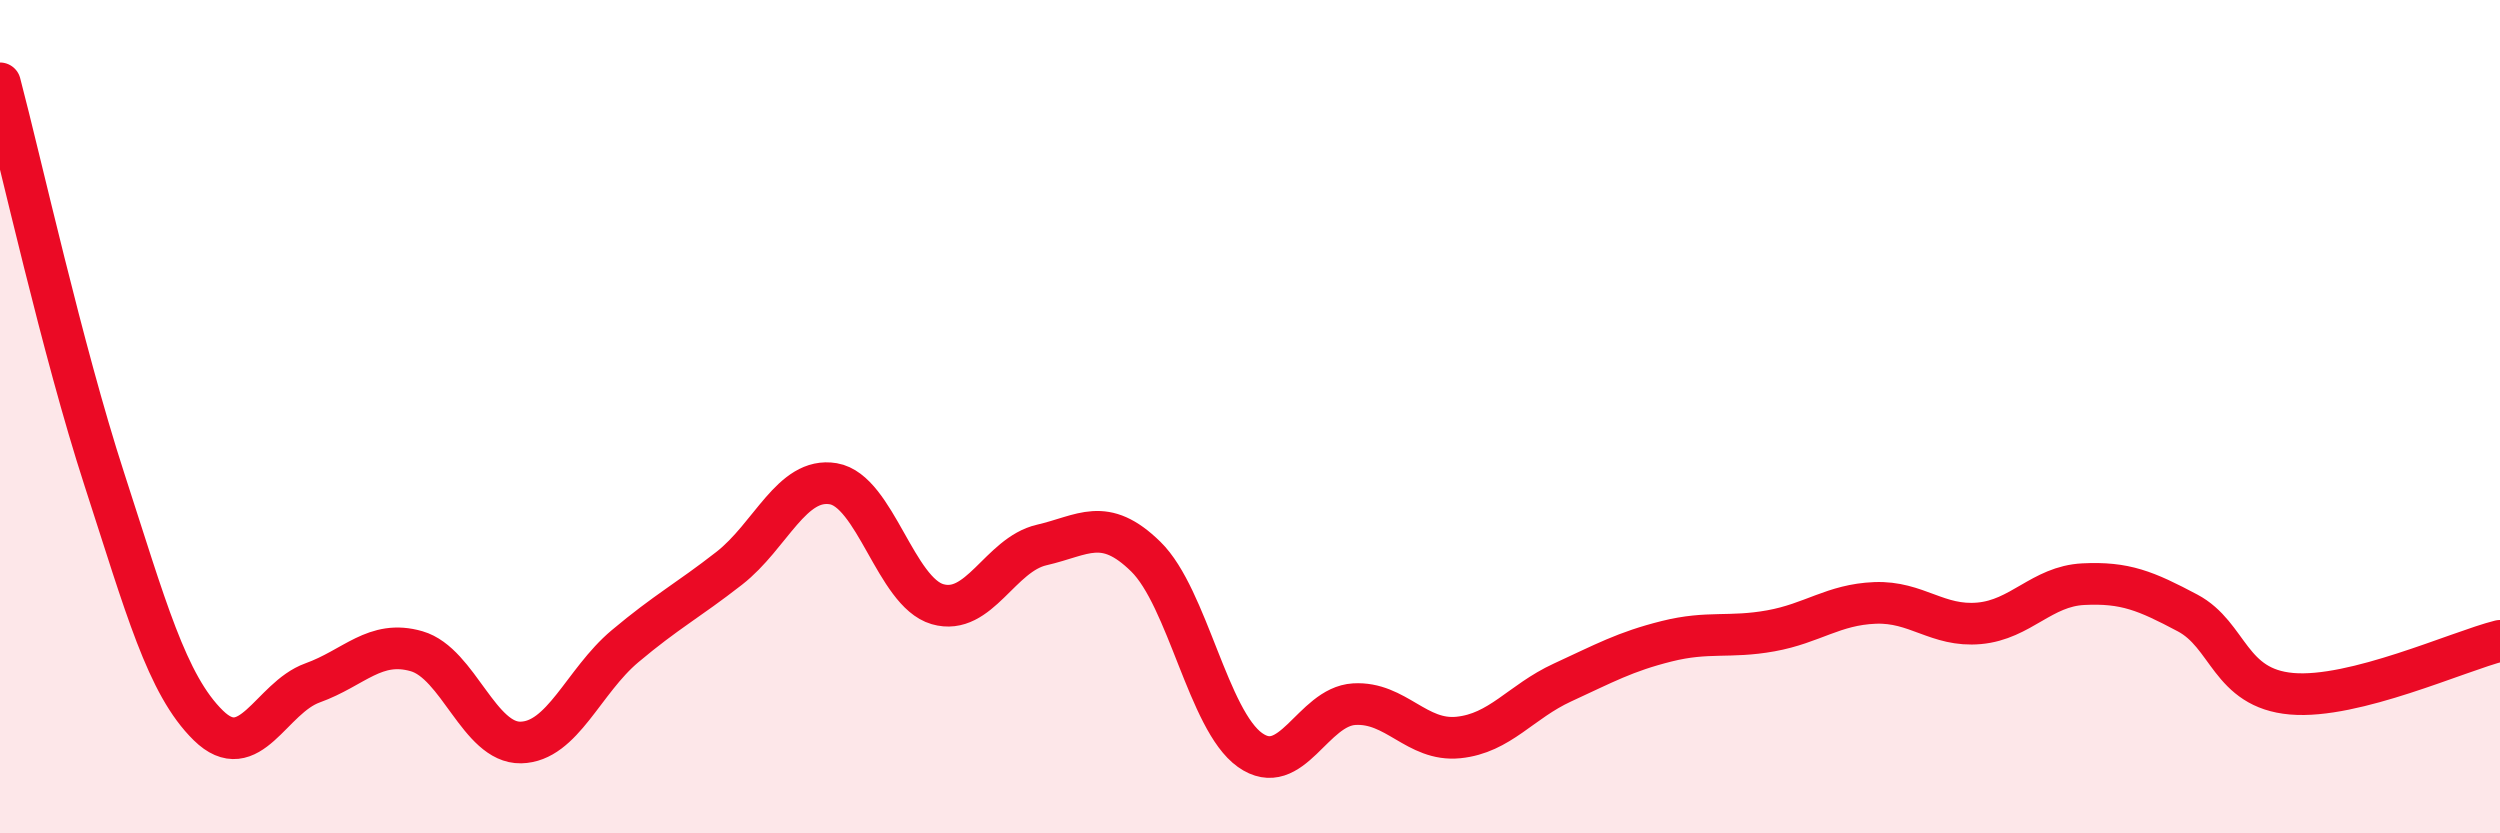 
    <svg width="60" height="20" viewBox="0 0 60 20" xmlns="http://www.w3.org/2000/svg">
      <path
        d="M 0,2 C 0.5,3.9 1.5,8.41 2.5,11.49 C 3.5,14.57 4,16.43 5,17.41 C 6,18.39 6.5,16.75 7.5,16.39 C 8.5,16.03 9,15.34 10,15.63 C 11,15.92 11.5,17.84 12.5,17.82 C 13.5,17.8 14,16.35 15,15.51 C 16,14.67 16.5,14.42 17.5,13.64 C 18.5,12.86 19,11.44 20,11.61 C 21,11.78 21.5,14.21 22.5,14.5 C 23.5,14.79 24,13.31 25,13.08 C 26,12.85 26.5,12.38 27.5,13.36 C 28.5,14.34 29,17.29 30,18 C 31,18.71 31.5,16.96 32.5,16.9 C 33.5,16.84 34,17.8 35,17.7 C 36,17.6 36.5,16.84 37.5,16.38 C 38.5,15.92 39,15.64 40,15.39 C 41,15.14 41.5,15.32 42.5,15.14 C 43.5,14.96 44,14.51 45,14.47 C 46,14.43 46.5,15.05 47.5,14.96 C 48.5,14.87 49,14.07 50,14.02 C 51,13.97 51.5,14.18 52.5,14.71 C 53.5,15.24 53.5,16.52 55,16.65 C 56.5,16.78 59,15.63 60,15.38L60 20L0 20Z"
        fill="#EB0A25"
        opacity="0.1"
        stroke-linecap="round"
        stroke-linejoin="round"
      />
      <path
        d="M 0,2 C 0.5,3.9 1.5,8.41 2.5,11.49 C 3.5,14.57 4,16.43 5,17.41 C 6,18.39 6.5,16.75 7.5,16.39 C 8.5,16.03 9,15.34 10,15.63 C 11,15.92 11.5,17.84 12.5,17.82 C 13.5,17.8 14,16.35 15,15.51 C 16,14.67 16.5,14.42 17.5,13.64 C 18.5,12.86 19,11.44 20,11.61 C 21,11.78 21.5,14.21 22.5,14.5 C 23.5,14.79 24,13.31 25,13.08 C 26,12.85 26.5,12.38 27.5,13.36 C 28.5,14.34 29,17.29 30,18 C 31,18.71 31.5,16.96 32.5,16.9 C 33.5,16.84 34,17.8 35,17.7 C 36,17.6 36.5,16.84 37.5,16.38 C 38.5,15.92 39,15.64 40,15.39 C 41,15.14 41.5,15.32 42.5,15.14 C 43.5,14.96 44,14.51 45,14.47 C 46,14.43 46.5,15.05 47.5,14.96 C 48.5,14.87 49,14.07 50,14.02 C 51,13.97 51.5,14.18 52.5,14.71 C 53.5,15.24 53.5,16.52 55,16.65 C 56.5,16.78 59,15.63 60,15.38"
        stroke="#EB0A25"
        stroke-width="1"
        fill="none"
        stroke-linecap="round"
        stroke-linejoin="round"
      />
    </svg>
  